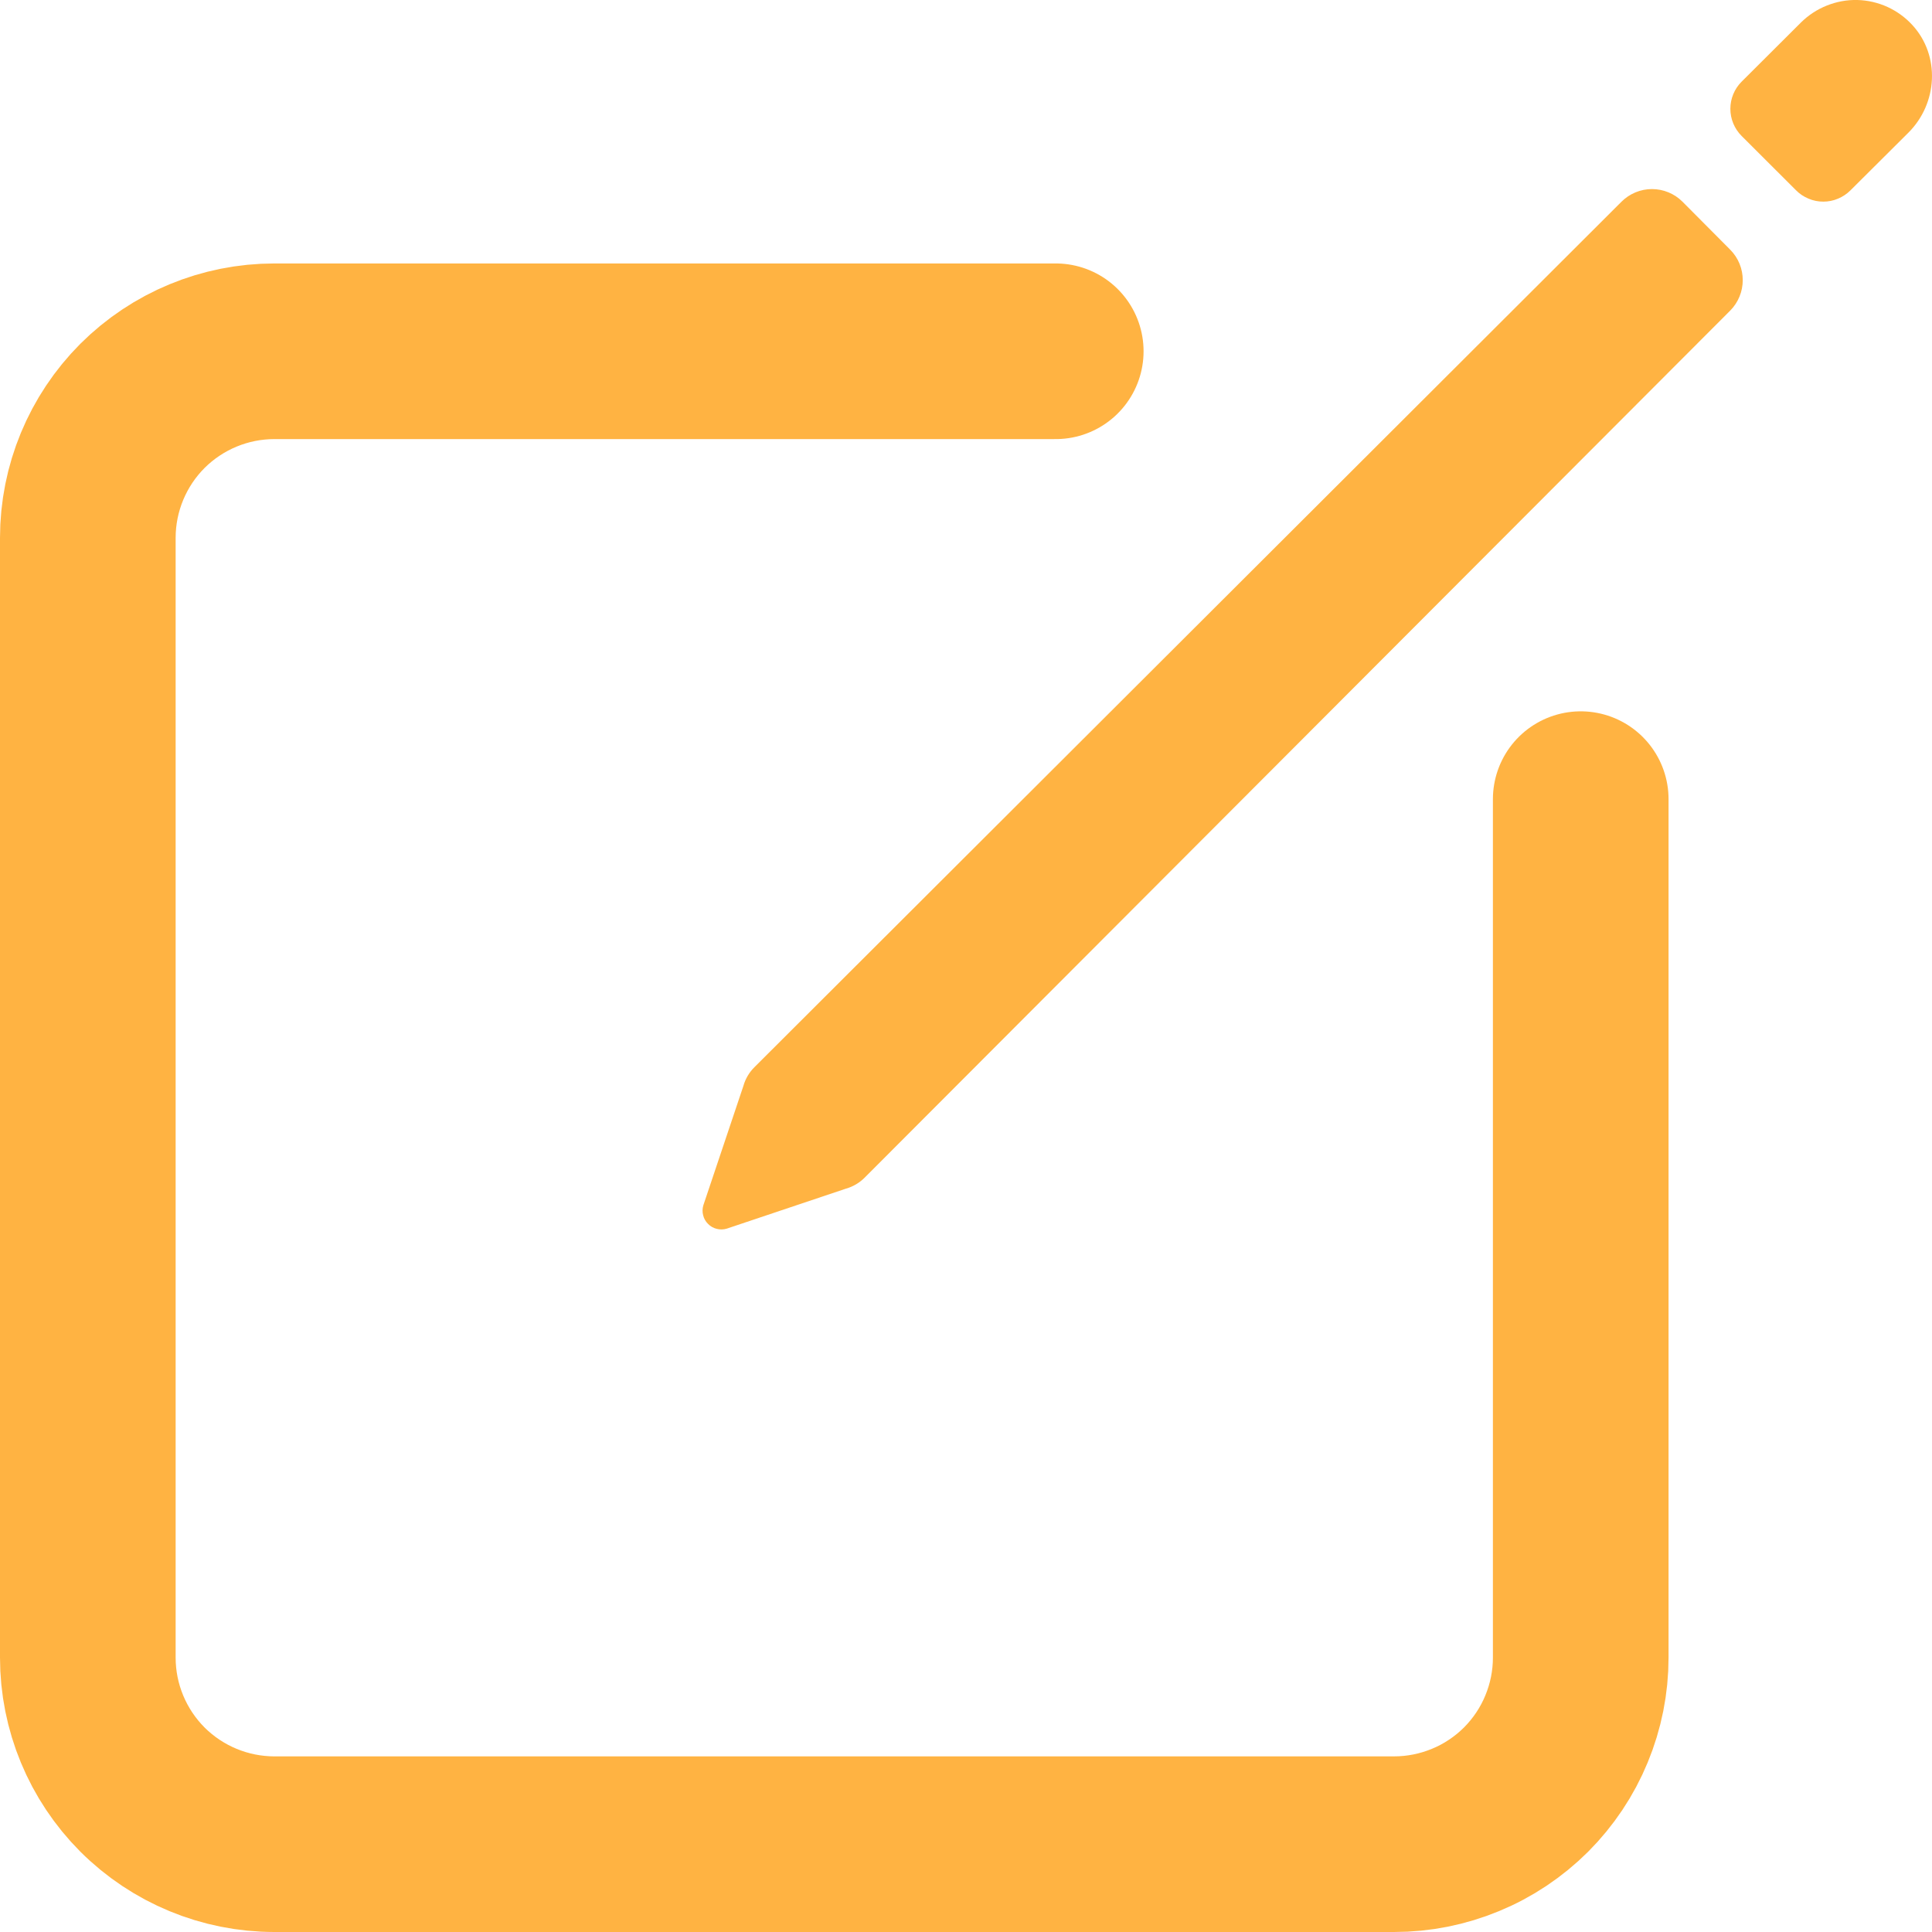 <svg width="22" height="22" viewBox="0 0 22 22" fill="none" xmlns="http://www.w3.org/2000/svg">
<path d="M18 9.1V18.875C18 19.154 17.945 19.43 17.838 19.688C17.732 19.946 17.575 20.18 17.378 20.378C17.18 20.575 16.946 20.732 16.688 20.838C16.43 20.945 16.154 21 15.875 21H3.125C2.561 21 2.021 20.776 1.622 20.378C1.224 19.979 1 19.439 1 18.875V6.125C1 5.561 1.224 5.021 1.622 4.622C2.021 4.224 2.561 4 3.125 4H12.022" stroke="#FFB342" stroke-width="2" stroke-linecap="round" stroke-linejoin="round"/>
<path d="M21.778 0.287C21.698 0.199 21.601 0.129 21.493 0.079C21.385 0.03 21.268 0.003 21.15 0C21.031 -0.003 20.913 0.019 20.803 0.063C20.692 0.107 20.592 0.173 20.508 0.256L19.832 0.93C19.75 1.012 19.704 1.123 19.704 1.239C19.704 1.355 19.75 1.466 19.832 1.548L20.452 2.167C20.492 2.208 20.541 2.24 20.594 2.262C20.647 2.285 20.704 2.296 20.762 2.296C20.82 2.296 20.877 2.285 20.93 2.262C20.983 2.24 21.031 2.208 21.072 2.167L21.731 1.511C22.065 1.178 22.096 0.635 21.778 0.287ZM18.464 2.297L8.592 12.151C8.532 12.21 8.488 12.284 8.465 12.366L8.009 13.725C7.998 13.762 7.997 13.802 8.007 13.839C8.016 13.876 8.035 13.91 8.063 13.937C8.09 13.965 8.124 13.984 8.161 13.993C8.199 14.003 8.238 14.002 8.275 13.991L9.634 13.535C9.715 13.512 9.789 13.468 9.848 13.408L19.703 3.536C19.794 3.444 19.845 3.319 19.845 3.19C19.845 3.06 19.794 2.936 19.703 2.844L19.159 2.297C19.067 2.205 18.942 2.153 18.811 2.153C18.681 2.153 18.556 2.205 18.464 2.297V2.297Z" fill="#FFB342"/>
</svg>
